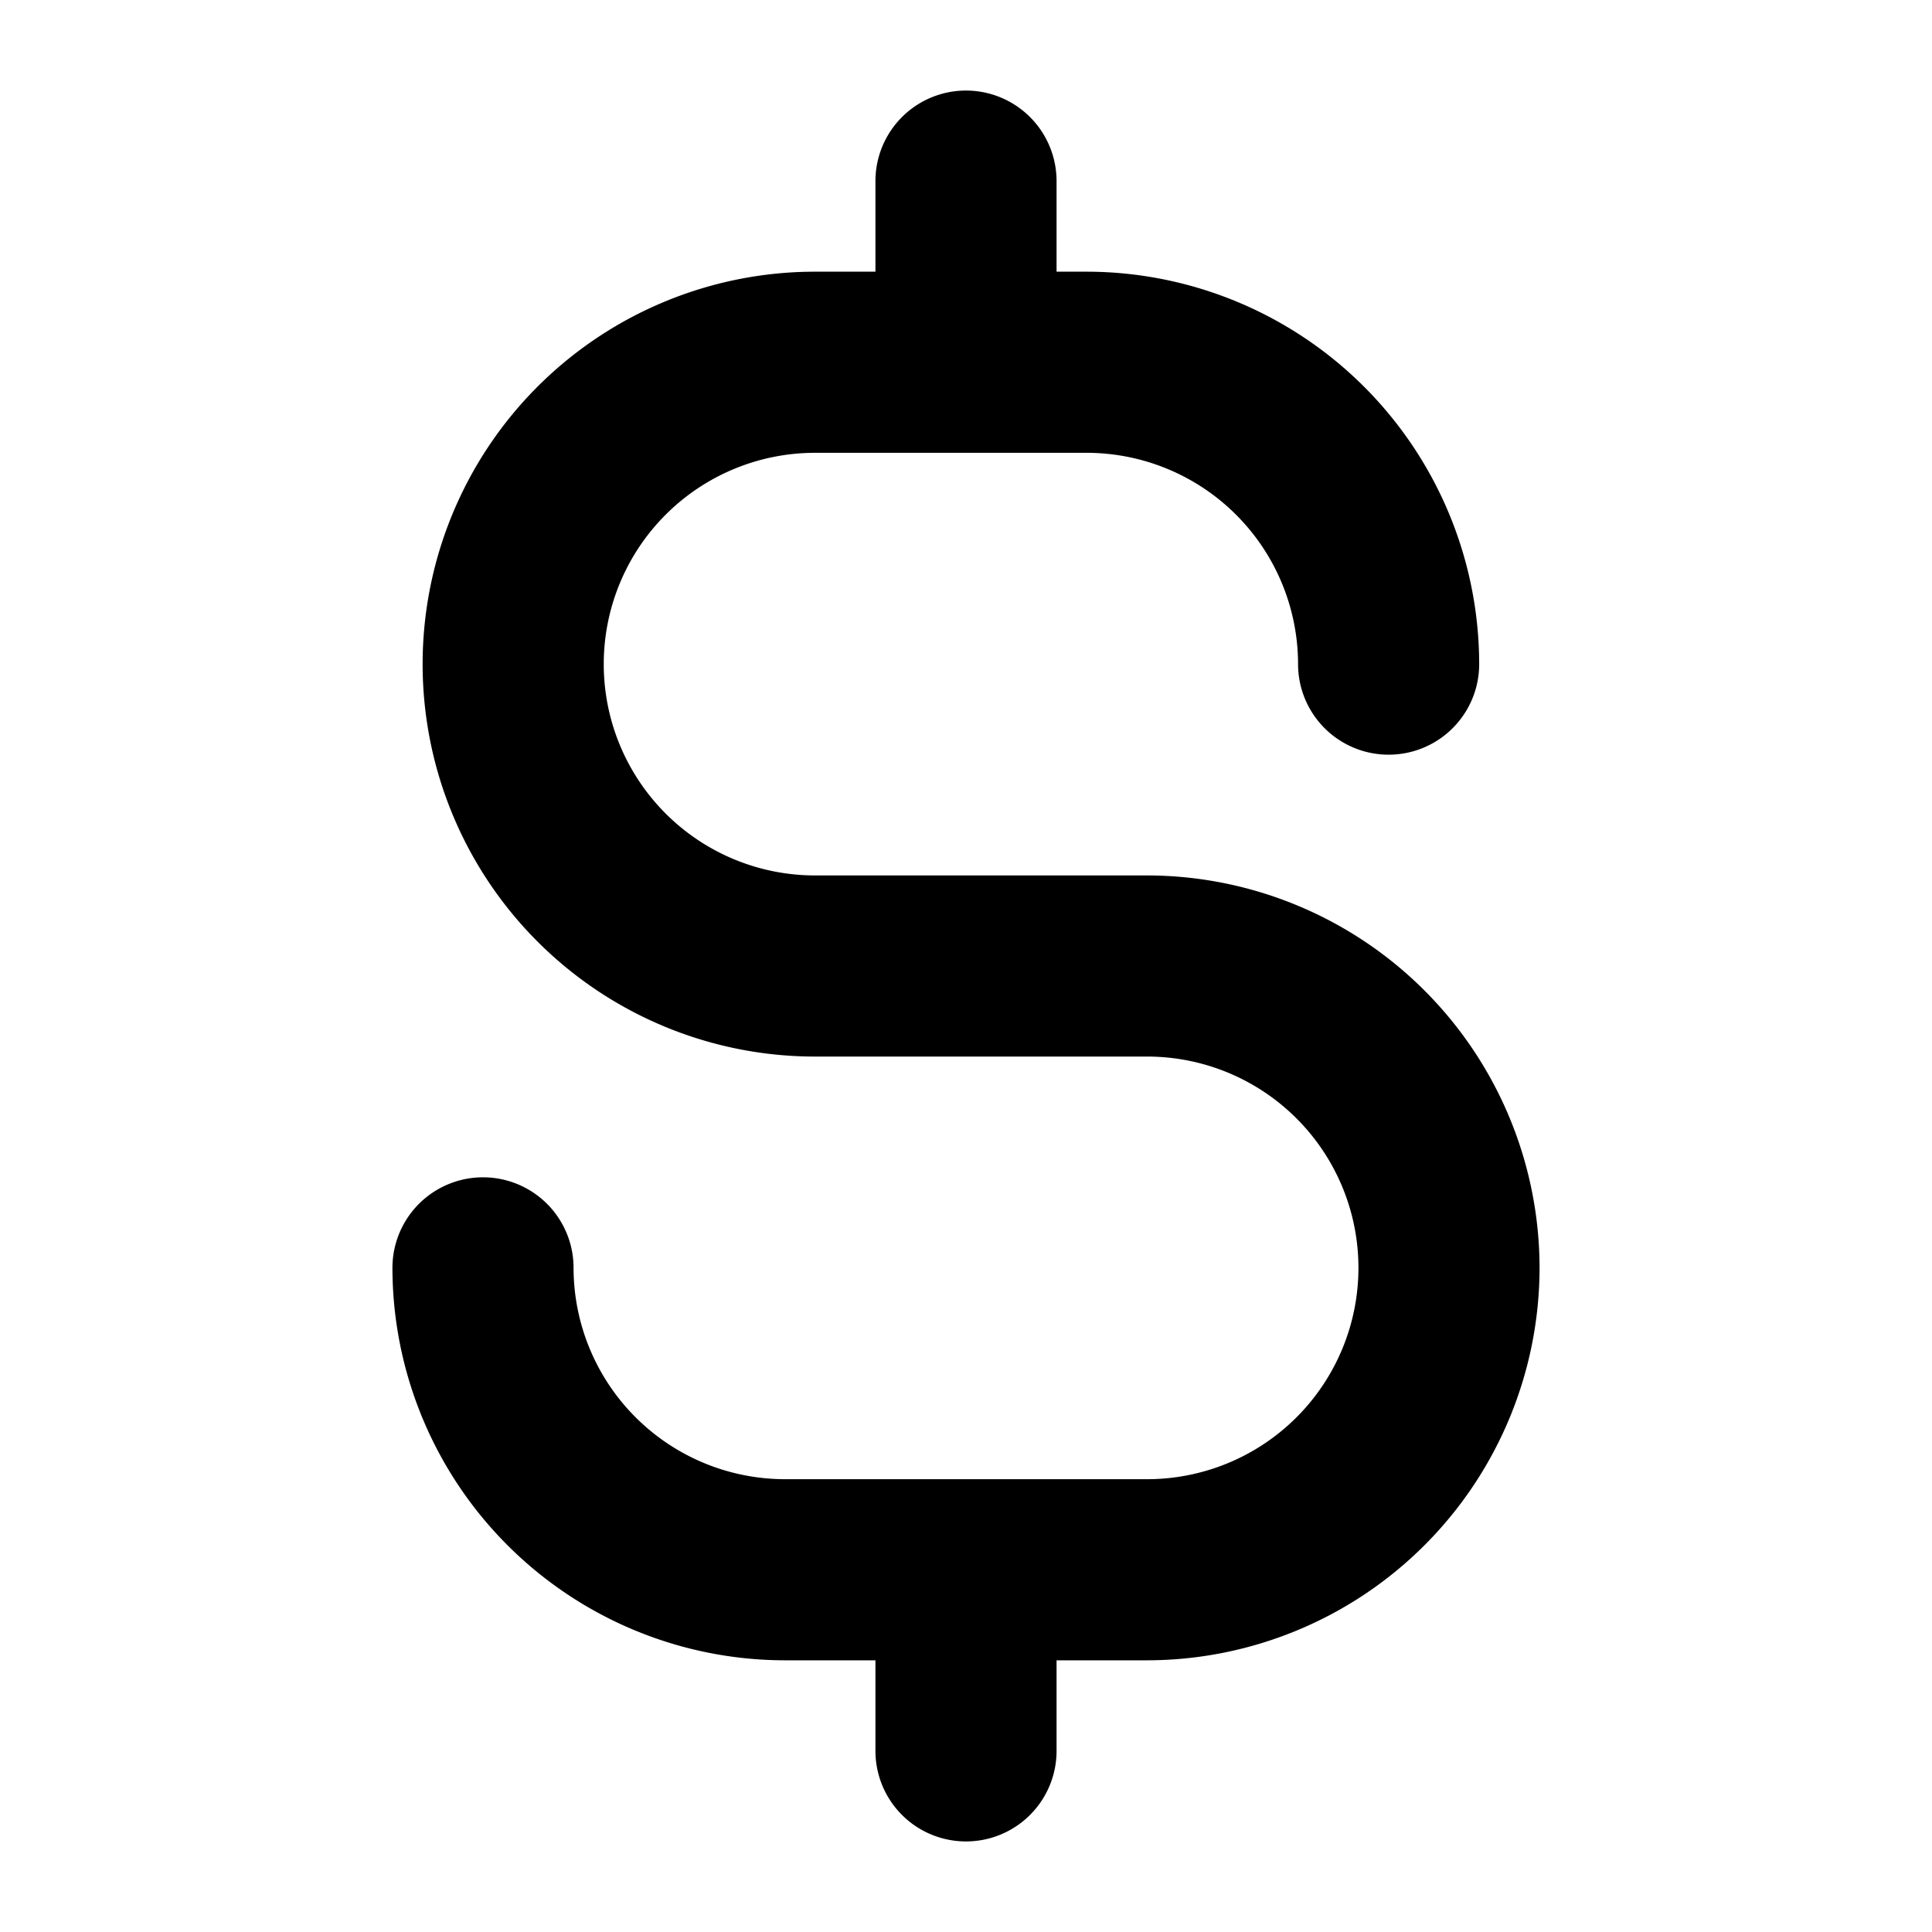 <?xml version="1.0" encoding="utf-8"?>
<svg fill="#000000" width="800px" height="800px" viewBox="0 0 256 256" id="Flat" xmlns="http://www.w3.org/2000/svg">
  <path d="M204,168a52.059,52.059,0,0,1-52,52H140v12a12,12,0,0,1-24,0V220H104a52.059,52.059,0,0,1-52-52,12,12,0,0,1,24,0,28.031,28.031,0,0,0,28,28h48a28,28,0,0,0,0-56H108a52,52,0,0,1,0-104h8V24a12,12,0,0,1,24,0V36h4a52.059,52.059,0,0,1,52,52,12,12,0,0,1-24,0,28.031,28.031,0,0,0-28-28H108a28,28,0,0,0,0,56h44A52.059,52.059,0,0,1,204,168Z"/>
</svg>